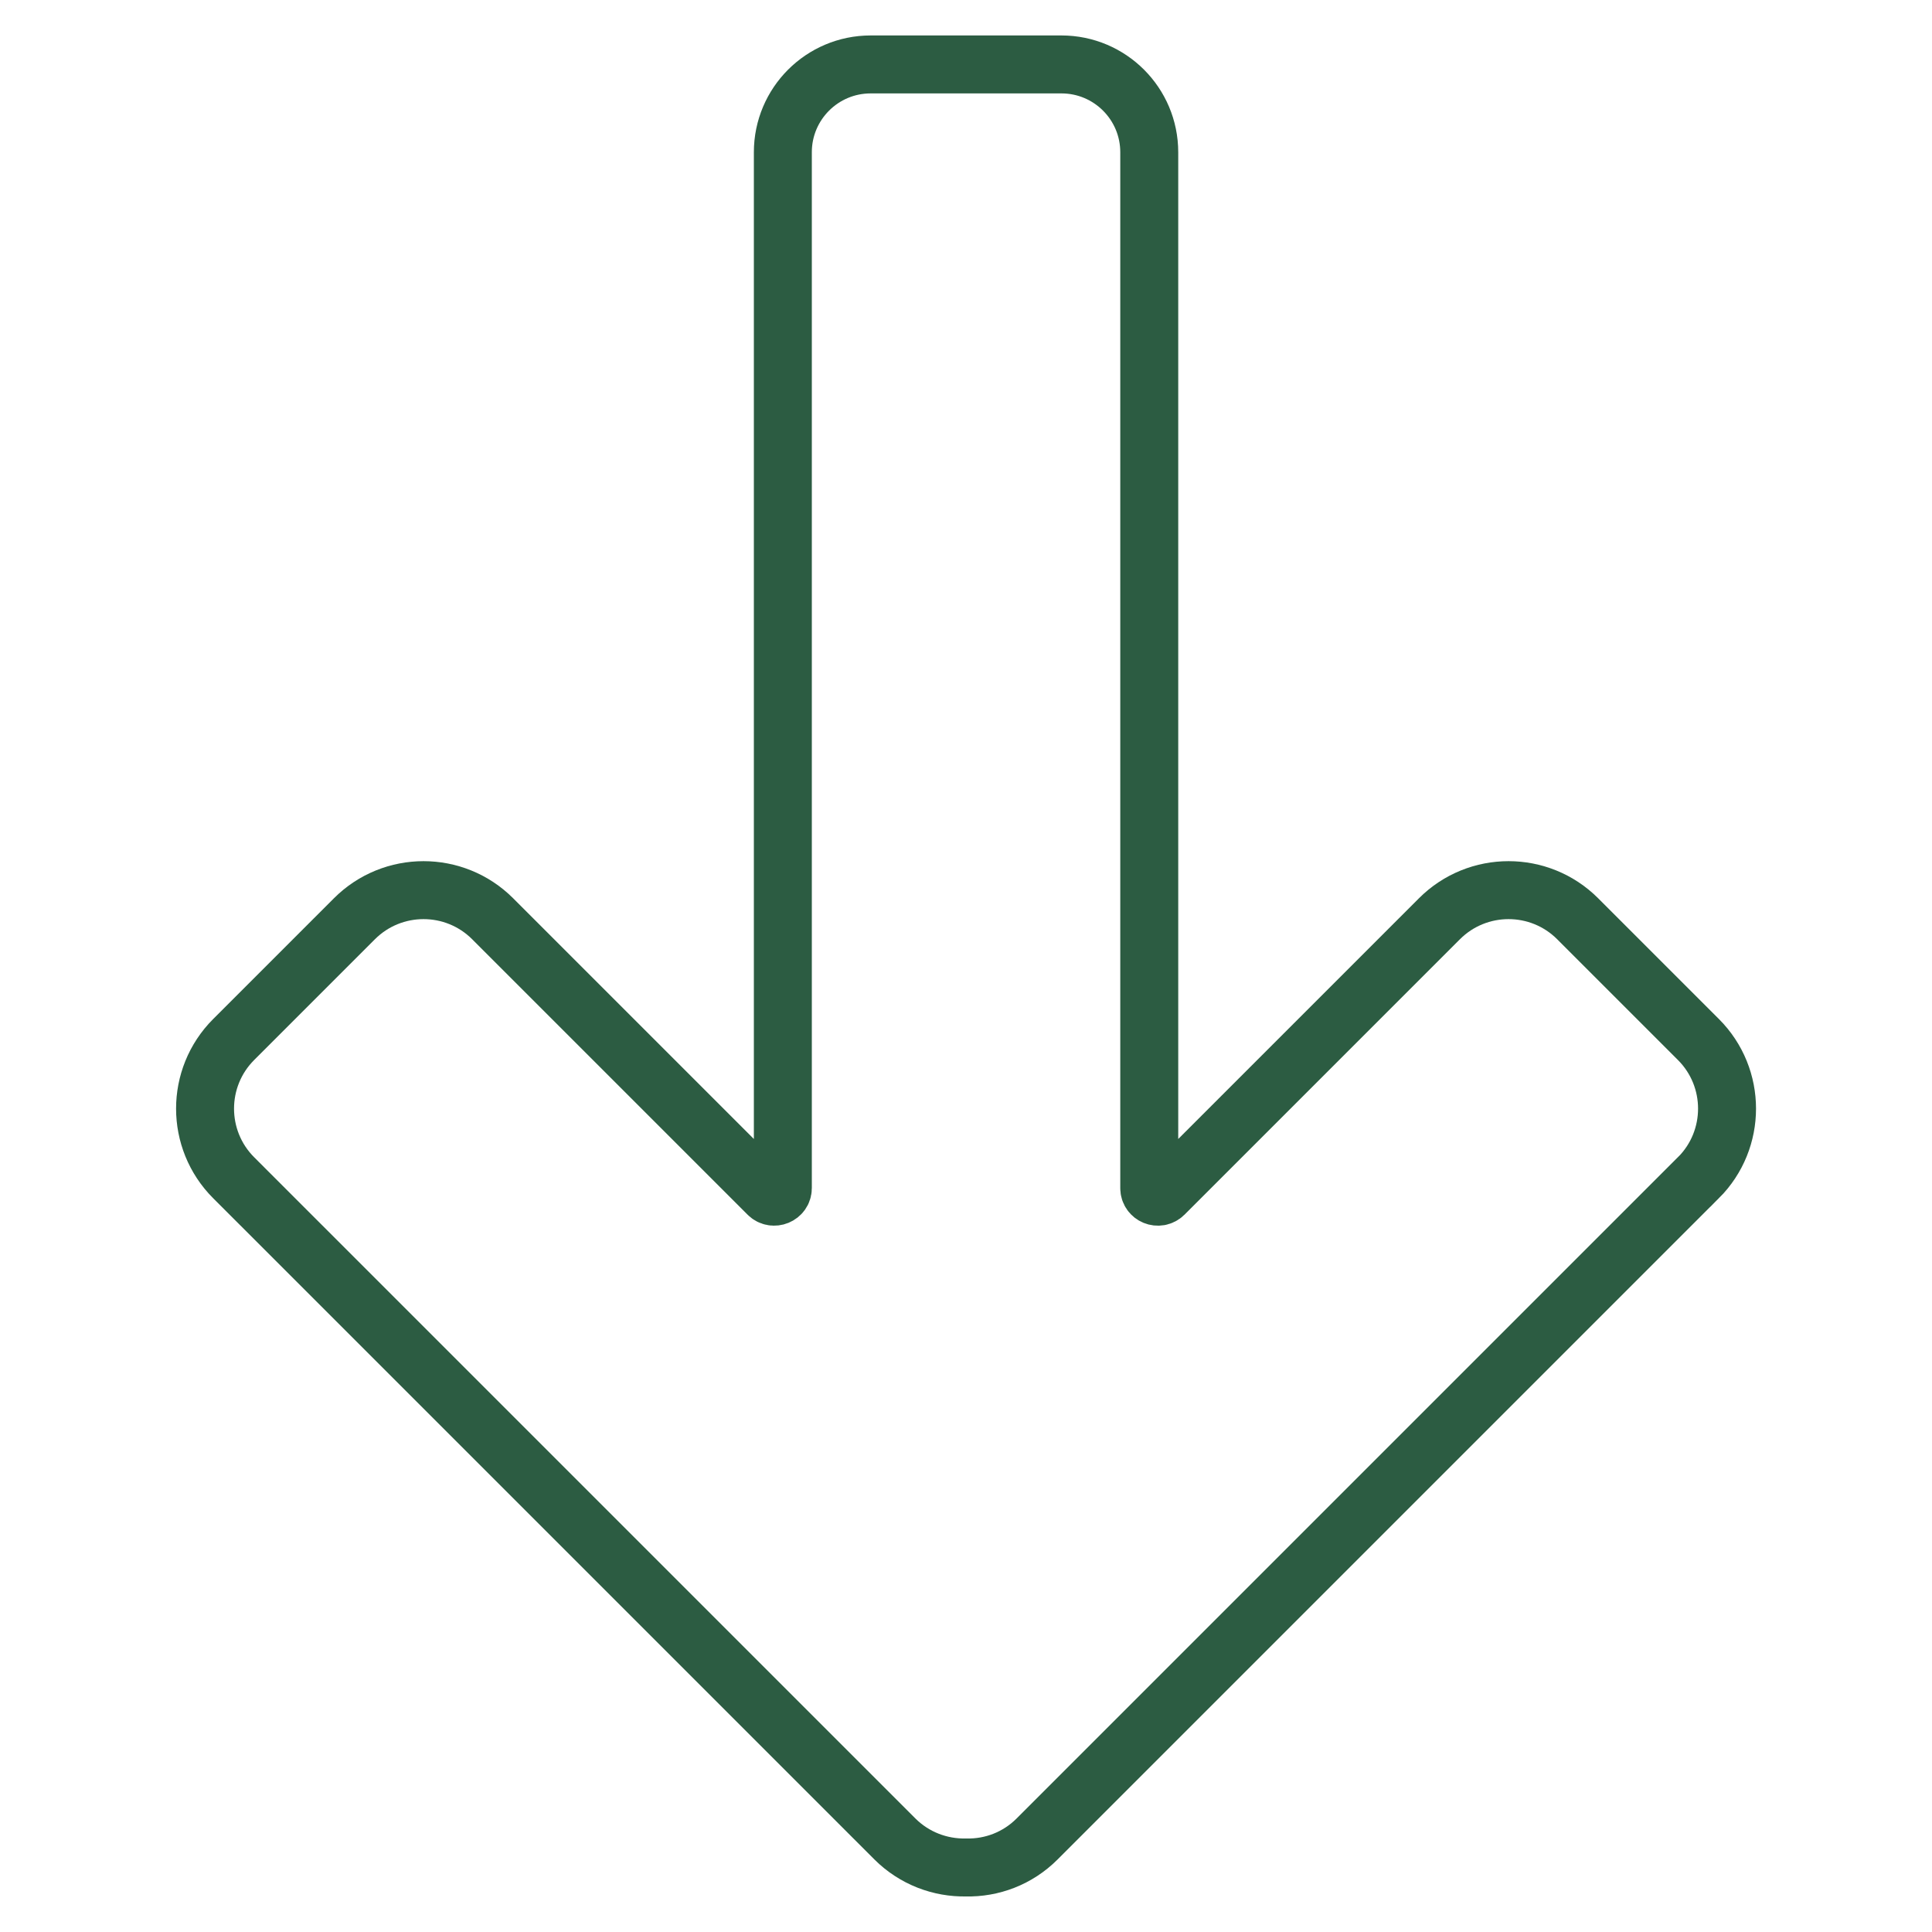 <?xml version="1.0" encoding="UTF-8"?>
<svg id="Arrow_Down" data-name="Arrow Down" xmlns="http://www.w3.org/2000/svg" viewBox="0 0 200 200">
  <defs>
    <style>
      .cls-1 {
        fill: none;
        stroke: #2c5c42;
        stroke-miterlimit: 10;
        stroke-width: 6px;
      }
    </style>
  </defs>
  <path class="cls-1" d="M175.81,121.92l-68.45,68.45c-2.03,2.03-4.7,3.01-7.36,2.95-2.66.05-5.33-.93-7.36-2.95L24.19,121.92c-3.95-3.95-3.95-10.36,0-14.31l12.5-12.5c3.95-3.95,10.36-3.95,14.31,0l28.51,28.51c.56.56,1.53.16,1.53-.63V15.76c0-5.02,4.07-9.09,9.09-9.09h19.75c5.02,0,9.09,4.07,9.09,9.09v107.23c0,.8.96,1.19,1.53.63l28.51-28.51c3.95-3.95,10.36-3.95,14.31,0l12.5,12.5c3.95,3.95,3.95,10.36,0,14.31Z"/>
</svg>